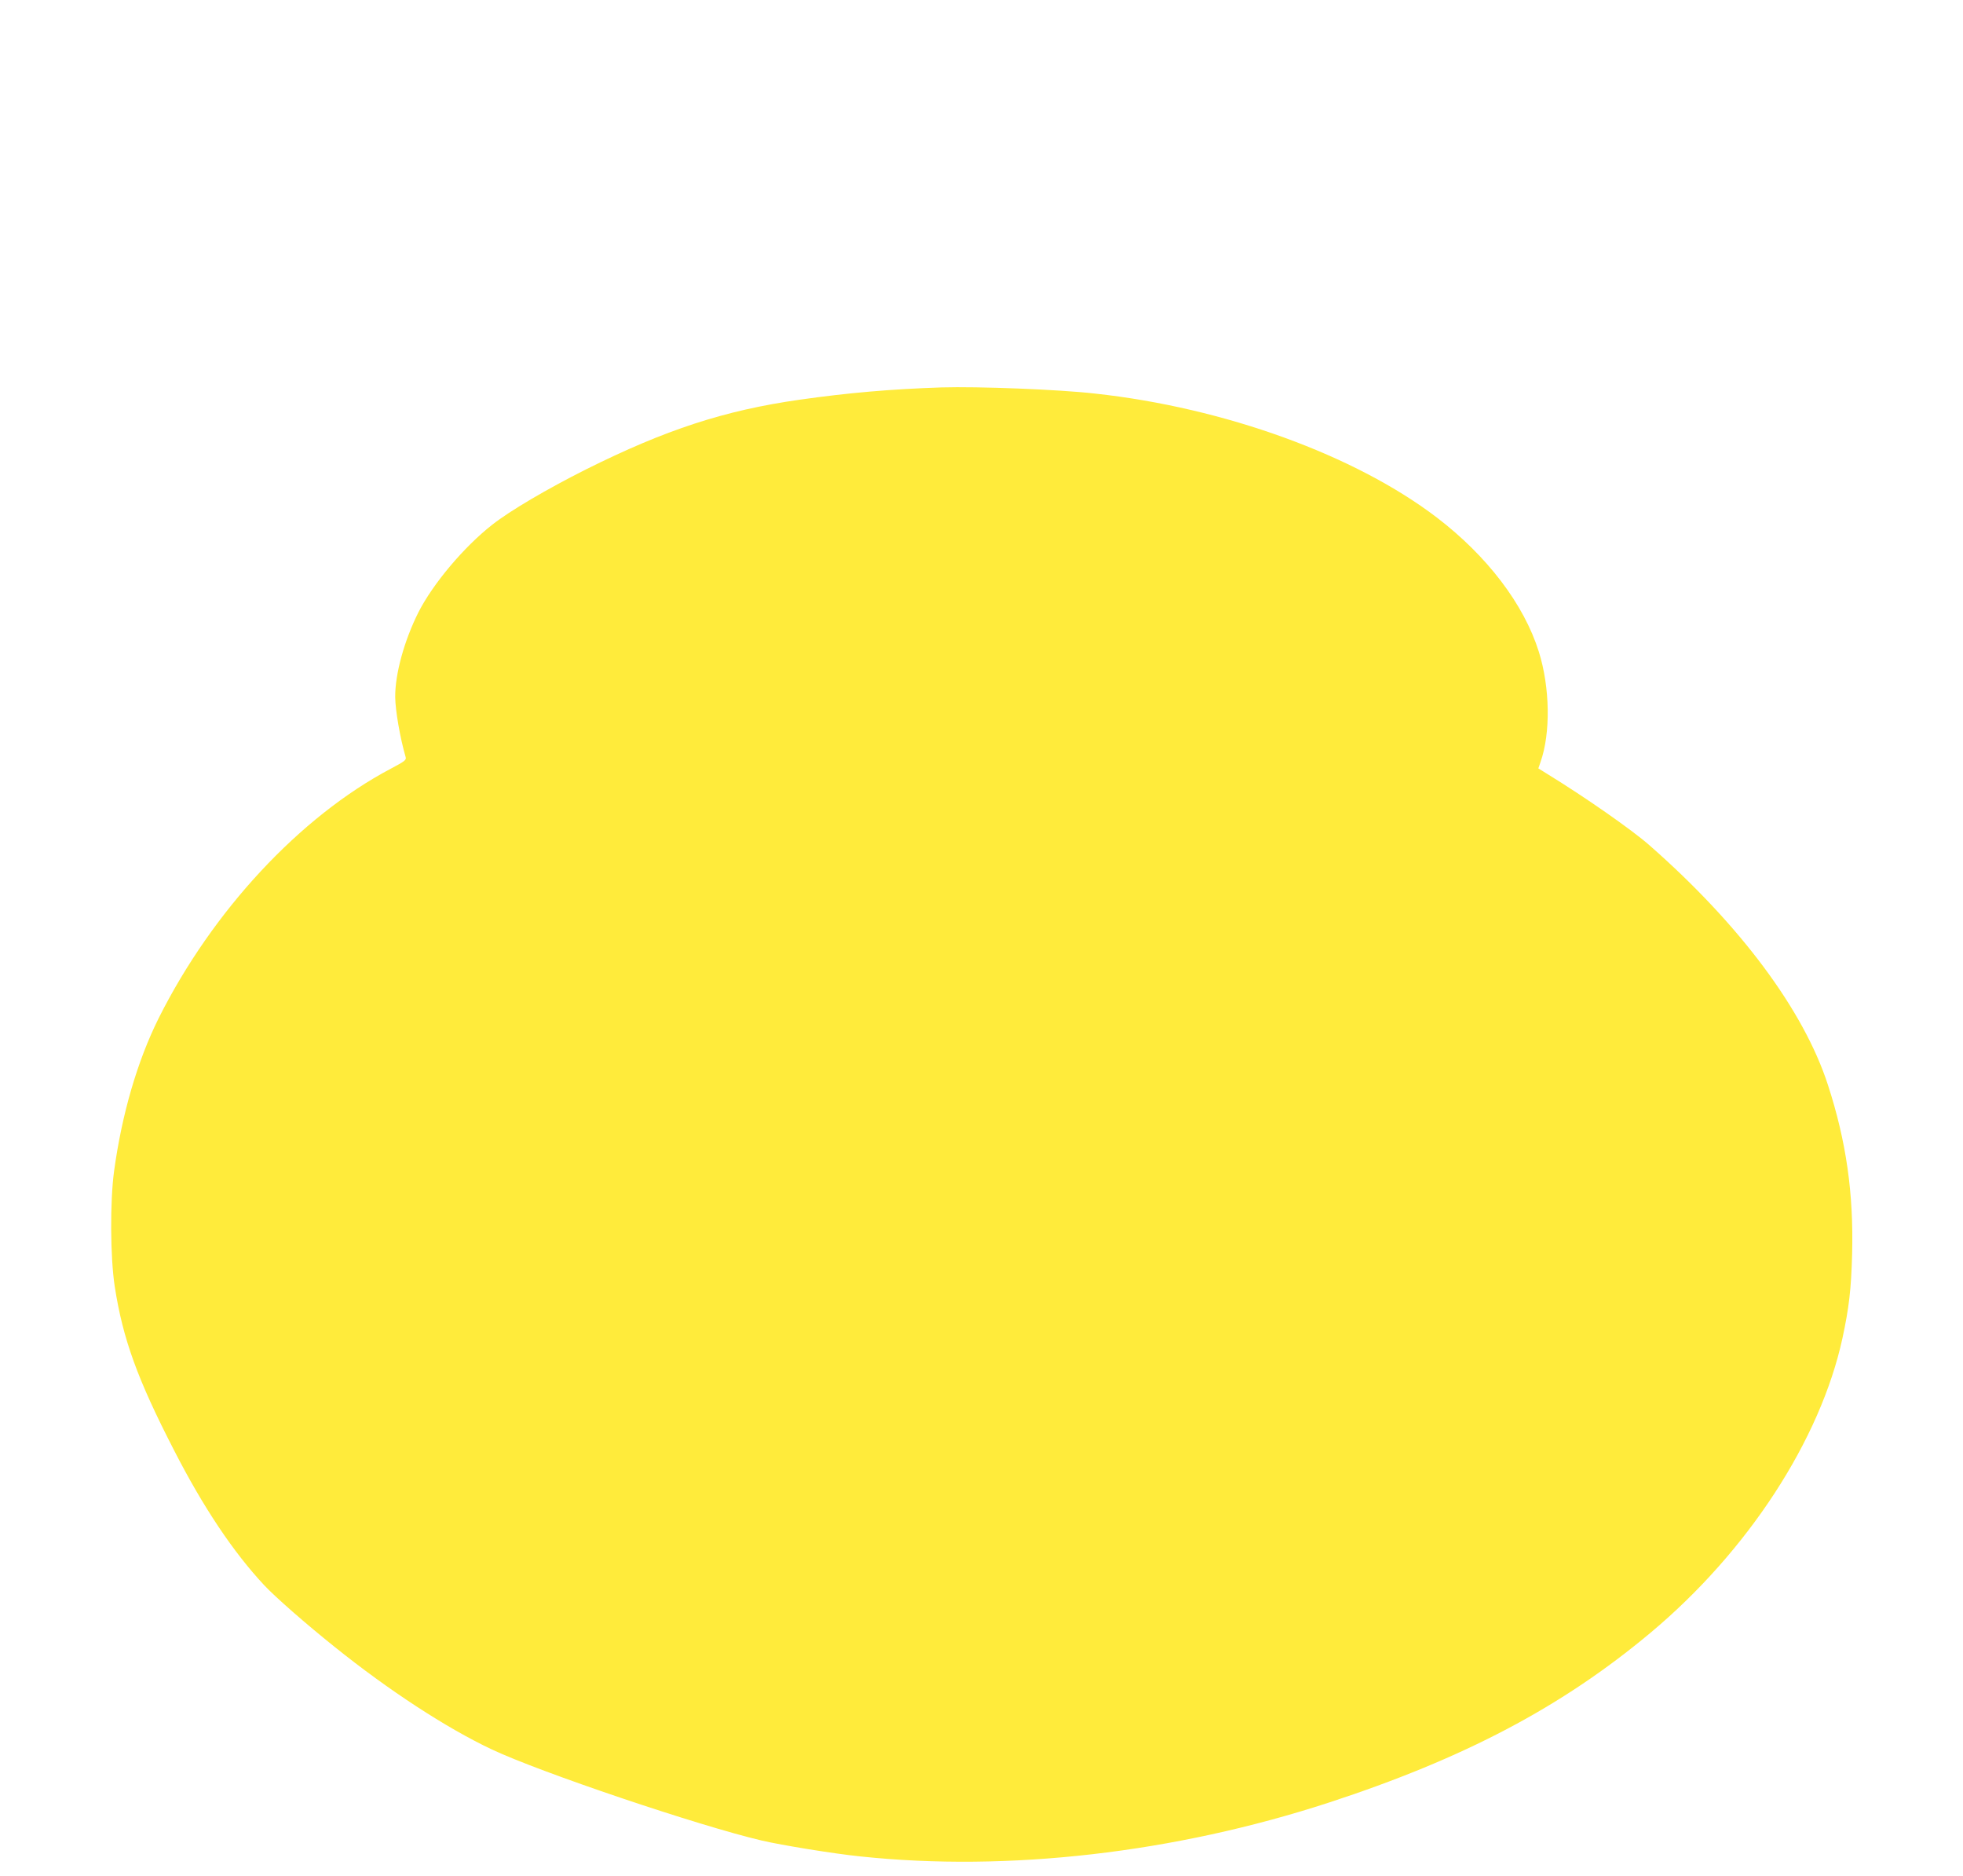 <?xml version="1.0" standalone="no"?>
<!DOCTYPE svg PUBLIC "-//W3C//DTD SVG 20010904//EN"
 "http://www.w3.org/TR/2001/REC-SVG-20010904/DTD/svg10.dtd">
<svg version="1.0" xmlns="http://www.w3.org/2000/svg"
 width="1280pt" height="1223pt" viewBox="0 0 1280 1223"
 preserveAspectRatio="xMidYMid meet">
<g transform="translate(0,1223) scale(0.1,-0.1)"
fill="#ffeb3b" stroke="none">
<path d="M6140 9704 c-332 -11 -608 -35 -925 -80 -491 -70 -874 -195 -1395
-455 -254 -128 -493 -268 -610 -360 -185 -145 -387 -385 -482 -572 -92 -184
-152 -400 -151 -552 1 -89 32 -267 68 -391 6 -19 -6 -28 -97 -76 -592 -313
-1162 -926 -1513 -1626 -139 -279 -240 -625 -291 -997 -27 -196 -25 -563 4
-752 53 -343 148 -605 387 -1069 191 -373 387 -665 588 -880 70 -75 268 -249
458 -401 352 -283 730 -530 1025 -669 315 -149 1350 -498 1759 -594 131 -31
477 -87 645 -104 963 -102 2048 23 3052 350 885 289 1523 625 2100 1108 635
531 1108 1258 1252 1921 43 200 57 320 63 550 10 394 -38 733 -158 1102 -158
487 -574 1045 -1165 1563 -116 102 -424 316 -662 462 l-61 38 14 41 c67 189
62 488 -11 720 -97 309 -336 623 -664 874 -533 407 -1385 717 -2231 809 -237
27 -763 47 -999 40z"/>
</g>
</svg>

